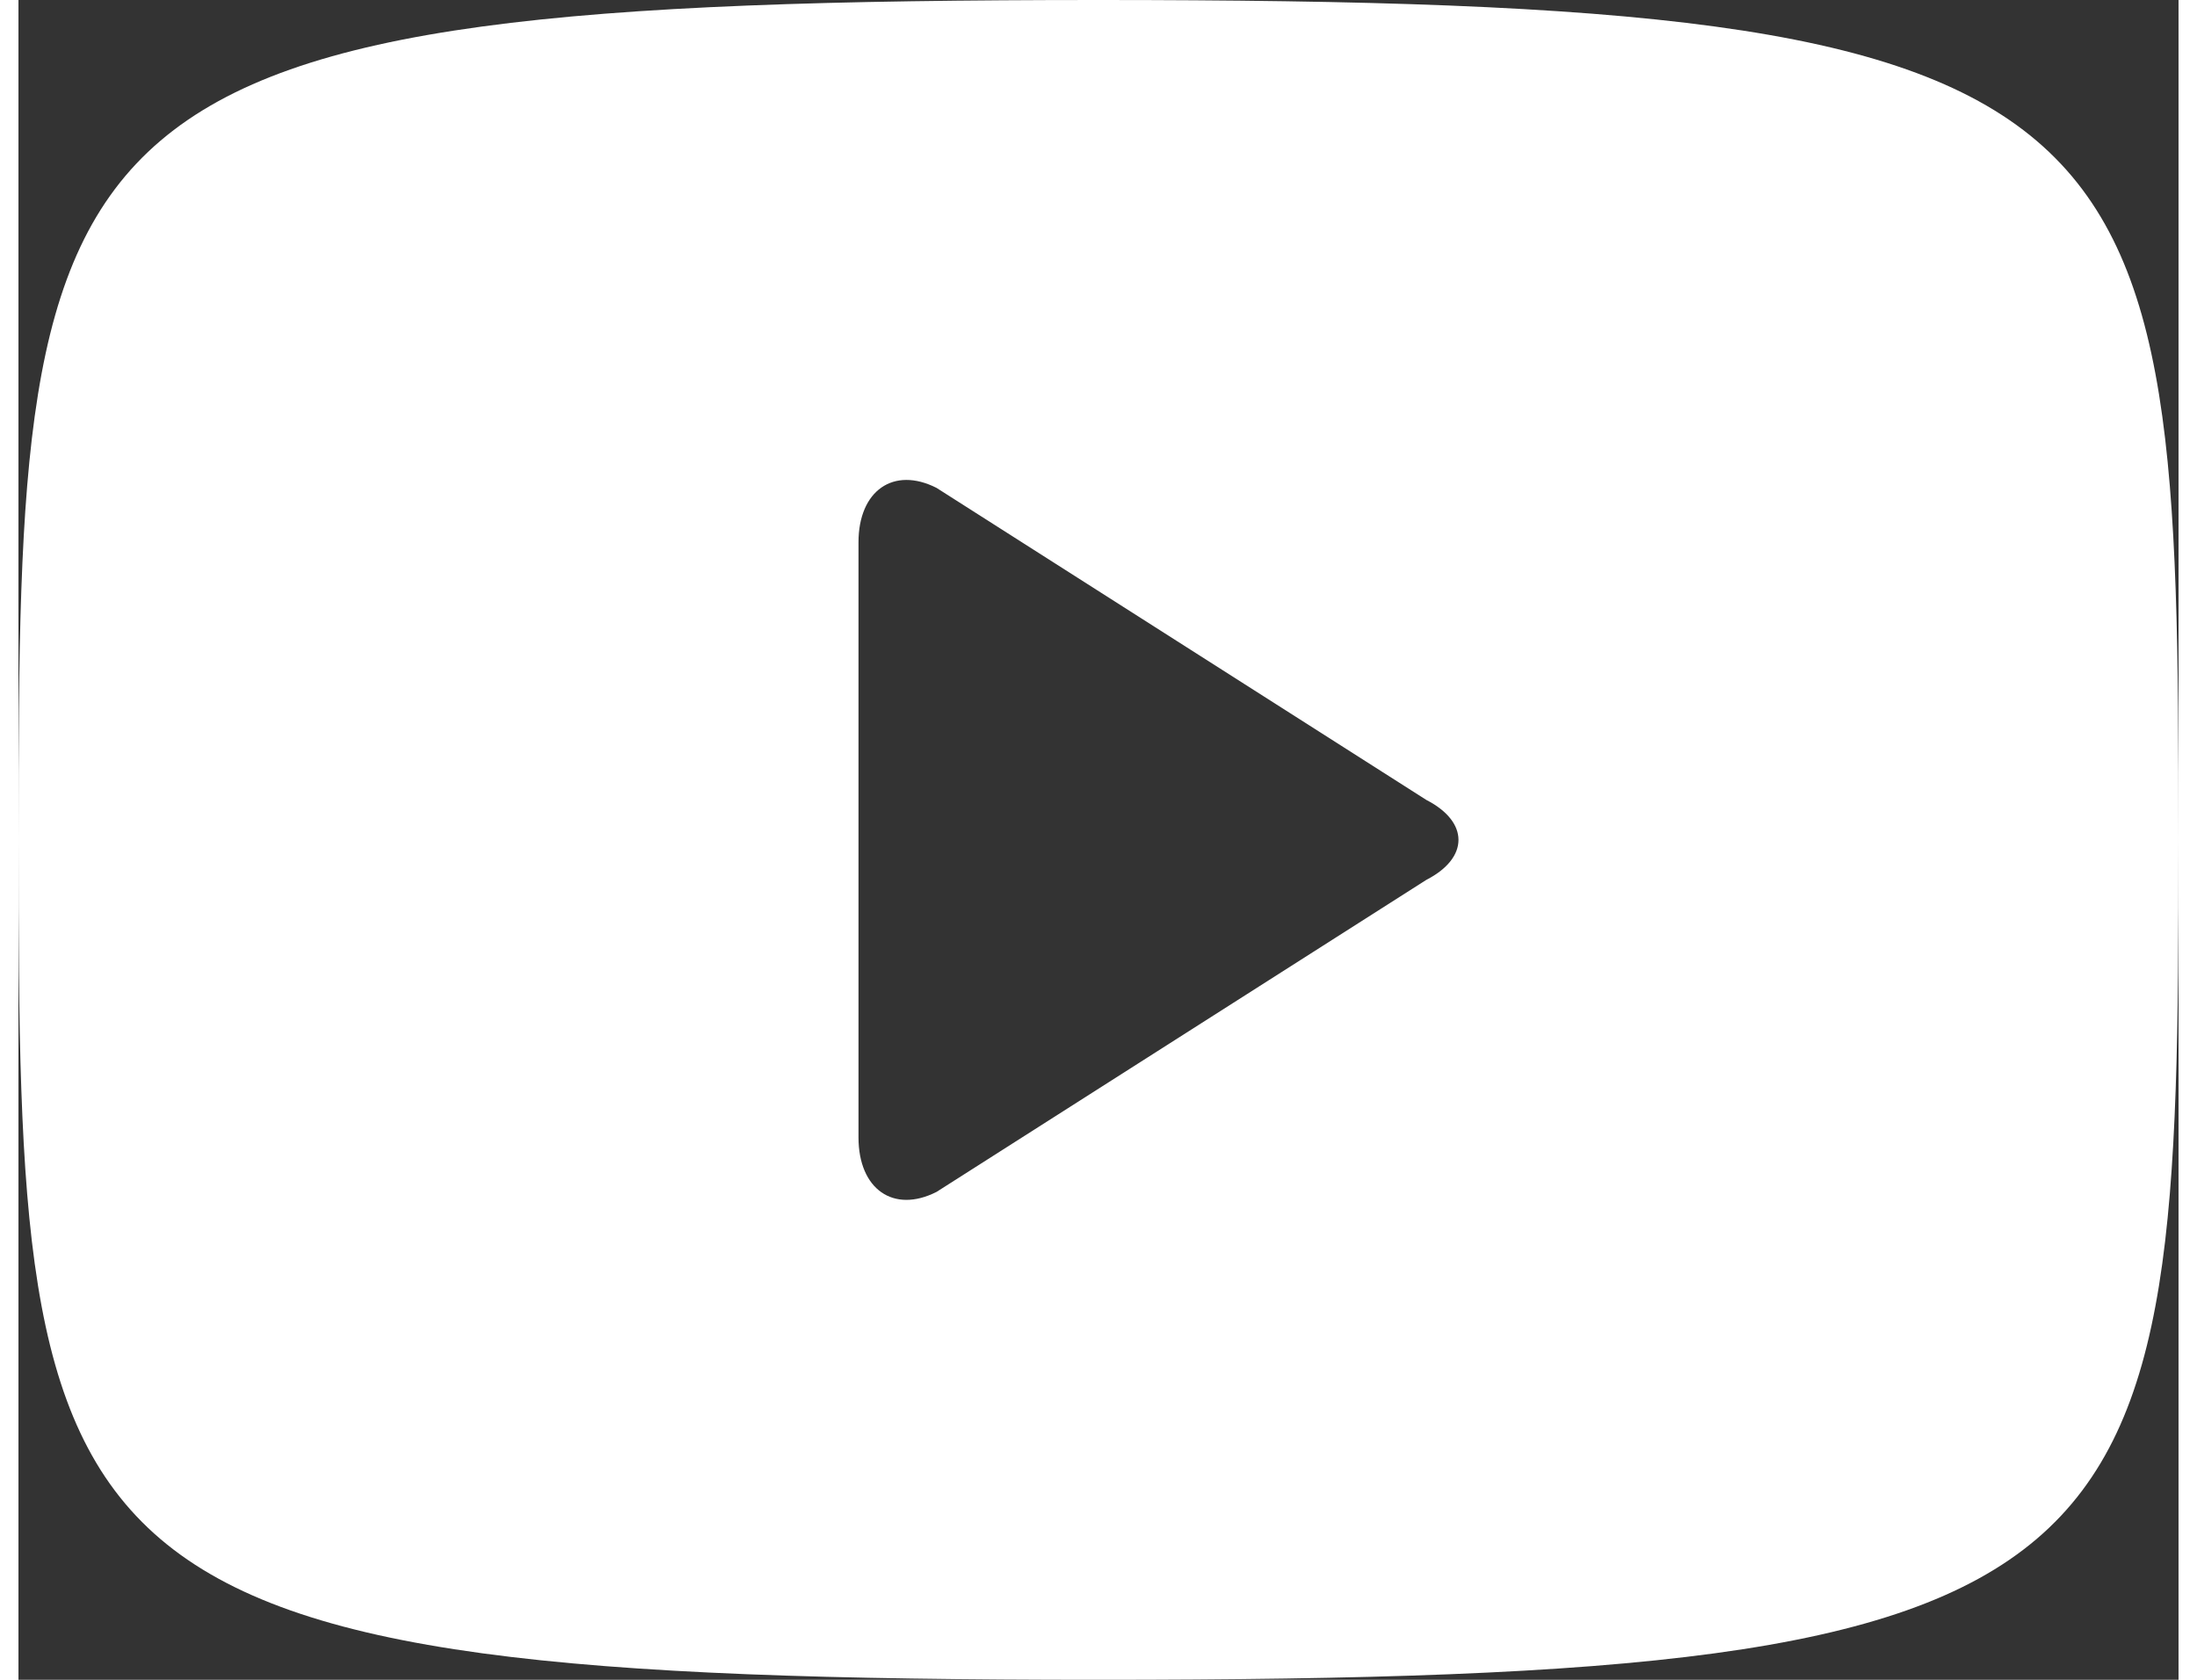 <svg width="17" height="13" viewBox="0 0 18 14" fill="white" xmlns="http://www.w3.org/2000/svg">
    <rect x="0" y="0" width="18" height="14" fill="#333333" stroke="none"/>
    <path d="M7.65 9.934C7.292 10.115 7 9.912 7 9.479V4.52C7 4.089 7.292 3.885 7.65 4.066L11.732 6.667C12.089 6.85 12.089 7.15 11.732 7.333L7.65 9.934ZM0 7C0 13.205 0.155 14 9 14C17.845 14 18 13.205 18 7C18 0.795 17.845 0 9 0C0.155 0 0 0.795 0 7Z"/>
</svg>
